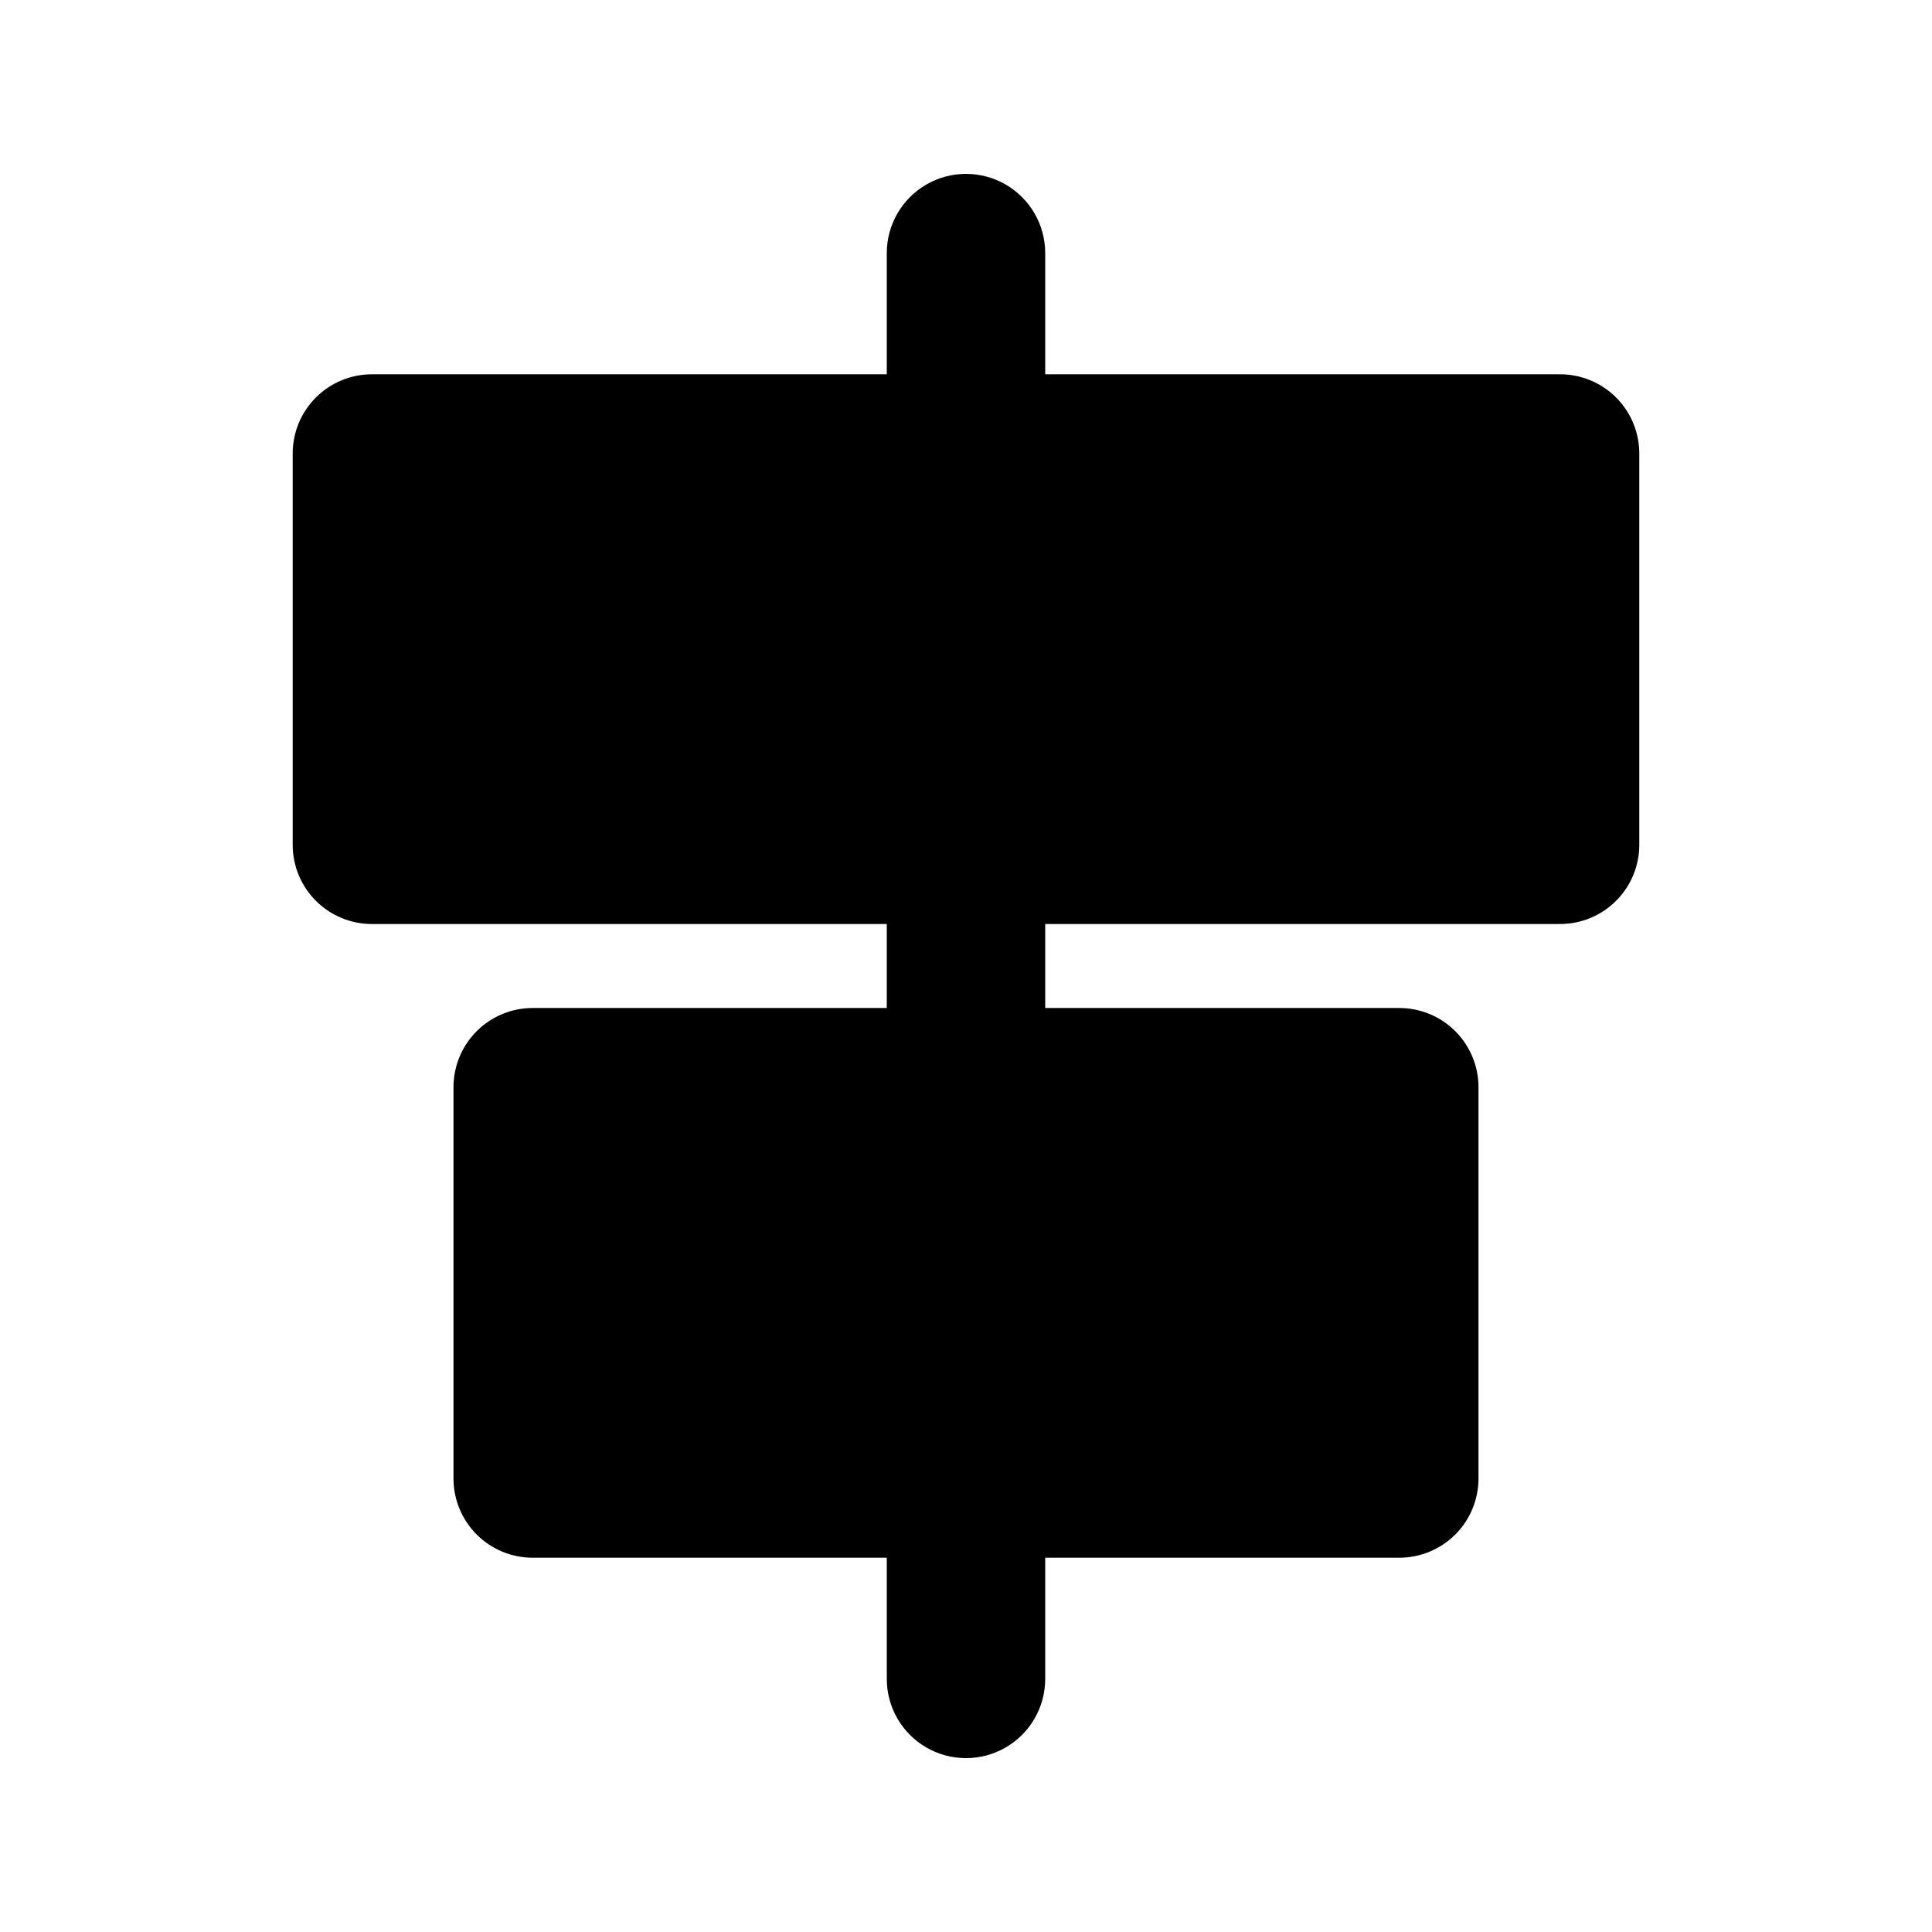 <?xml version="1.0" encoding="UTF-8"?>
<!-- Uploaded to: ICON Repo, www.svgrepo.com, Generator: ICON Repo Mixer Tools -->
<svg fill="#000000" width="800px" height="800px" version="1.1" viewBox="144 144 512 512" xmlns="http://www.w3.org/2000/svg">
 <path d="m557.44 243.19h-136.45v-32.117c0-7.5-4.004-14.43-10.496-18.18-6.496-3.75-14.5-3.75-20.992 0-6.496 3.75-10.496 10.68-10.496 18.18v32.117h-136.45c-5.566 0-10.906 2.211-14.844 6.148s-6.148 9.277-6.148 14.844v103.7c0 5.57 2.211 10.91 6.148 14.844 3.938 3.938 9.277 6.148 14.844 6.148h136.45v22.25l-93.836 0.004c-5.566 0-10.906 2.211-14.844 6.148s-6.148 9.277-6.148 14.844v103.7c0 5.566 2.211 10.906 6.148 14.844s9.277 6.148 14.844 6.148h93.836v32.117c0 7.5 4 14.43 10.496 18.18 6.492 3.75 14.496 3.75 20.992 0 6.492-3.75 10.496-10.68 10.496-18.18v-32.117h93.836-0.004c5.566 0 10.906-2.211 14.844-6.148s6.148-9.277 6.148-14.844v-103.7c0-5.566-2.211-10.906-6.148-14.844s-9.277-6.148-14.844-6.148h-93.832v-22.254h136.45-0.004c5.57 0 10.91-2.211 14.844-6.148 3.938-3.934 6.148-9.273 6.148-14.844v-103.7c0-5.566-2.211-10.906-6.148-14.844-3.934-3.938-9.273-6.148-14.844-6.148z"/>
</svg>